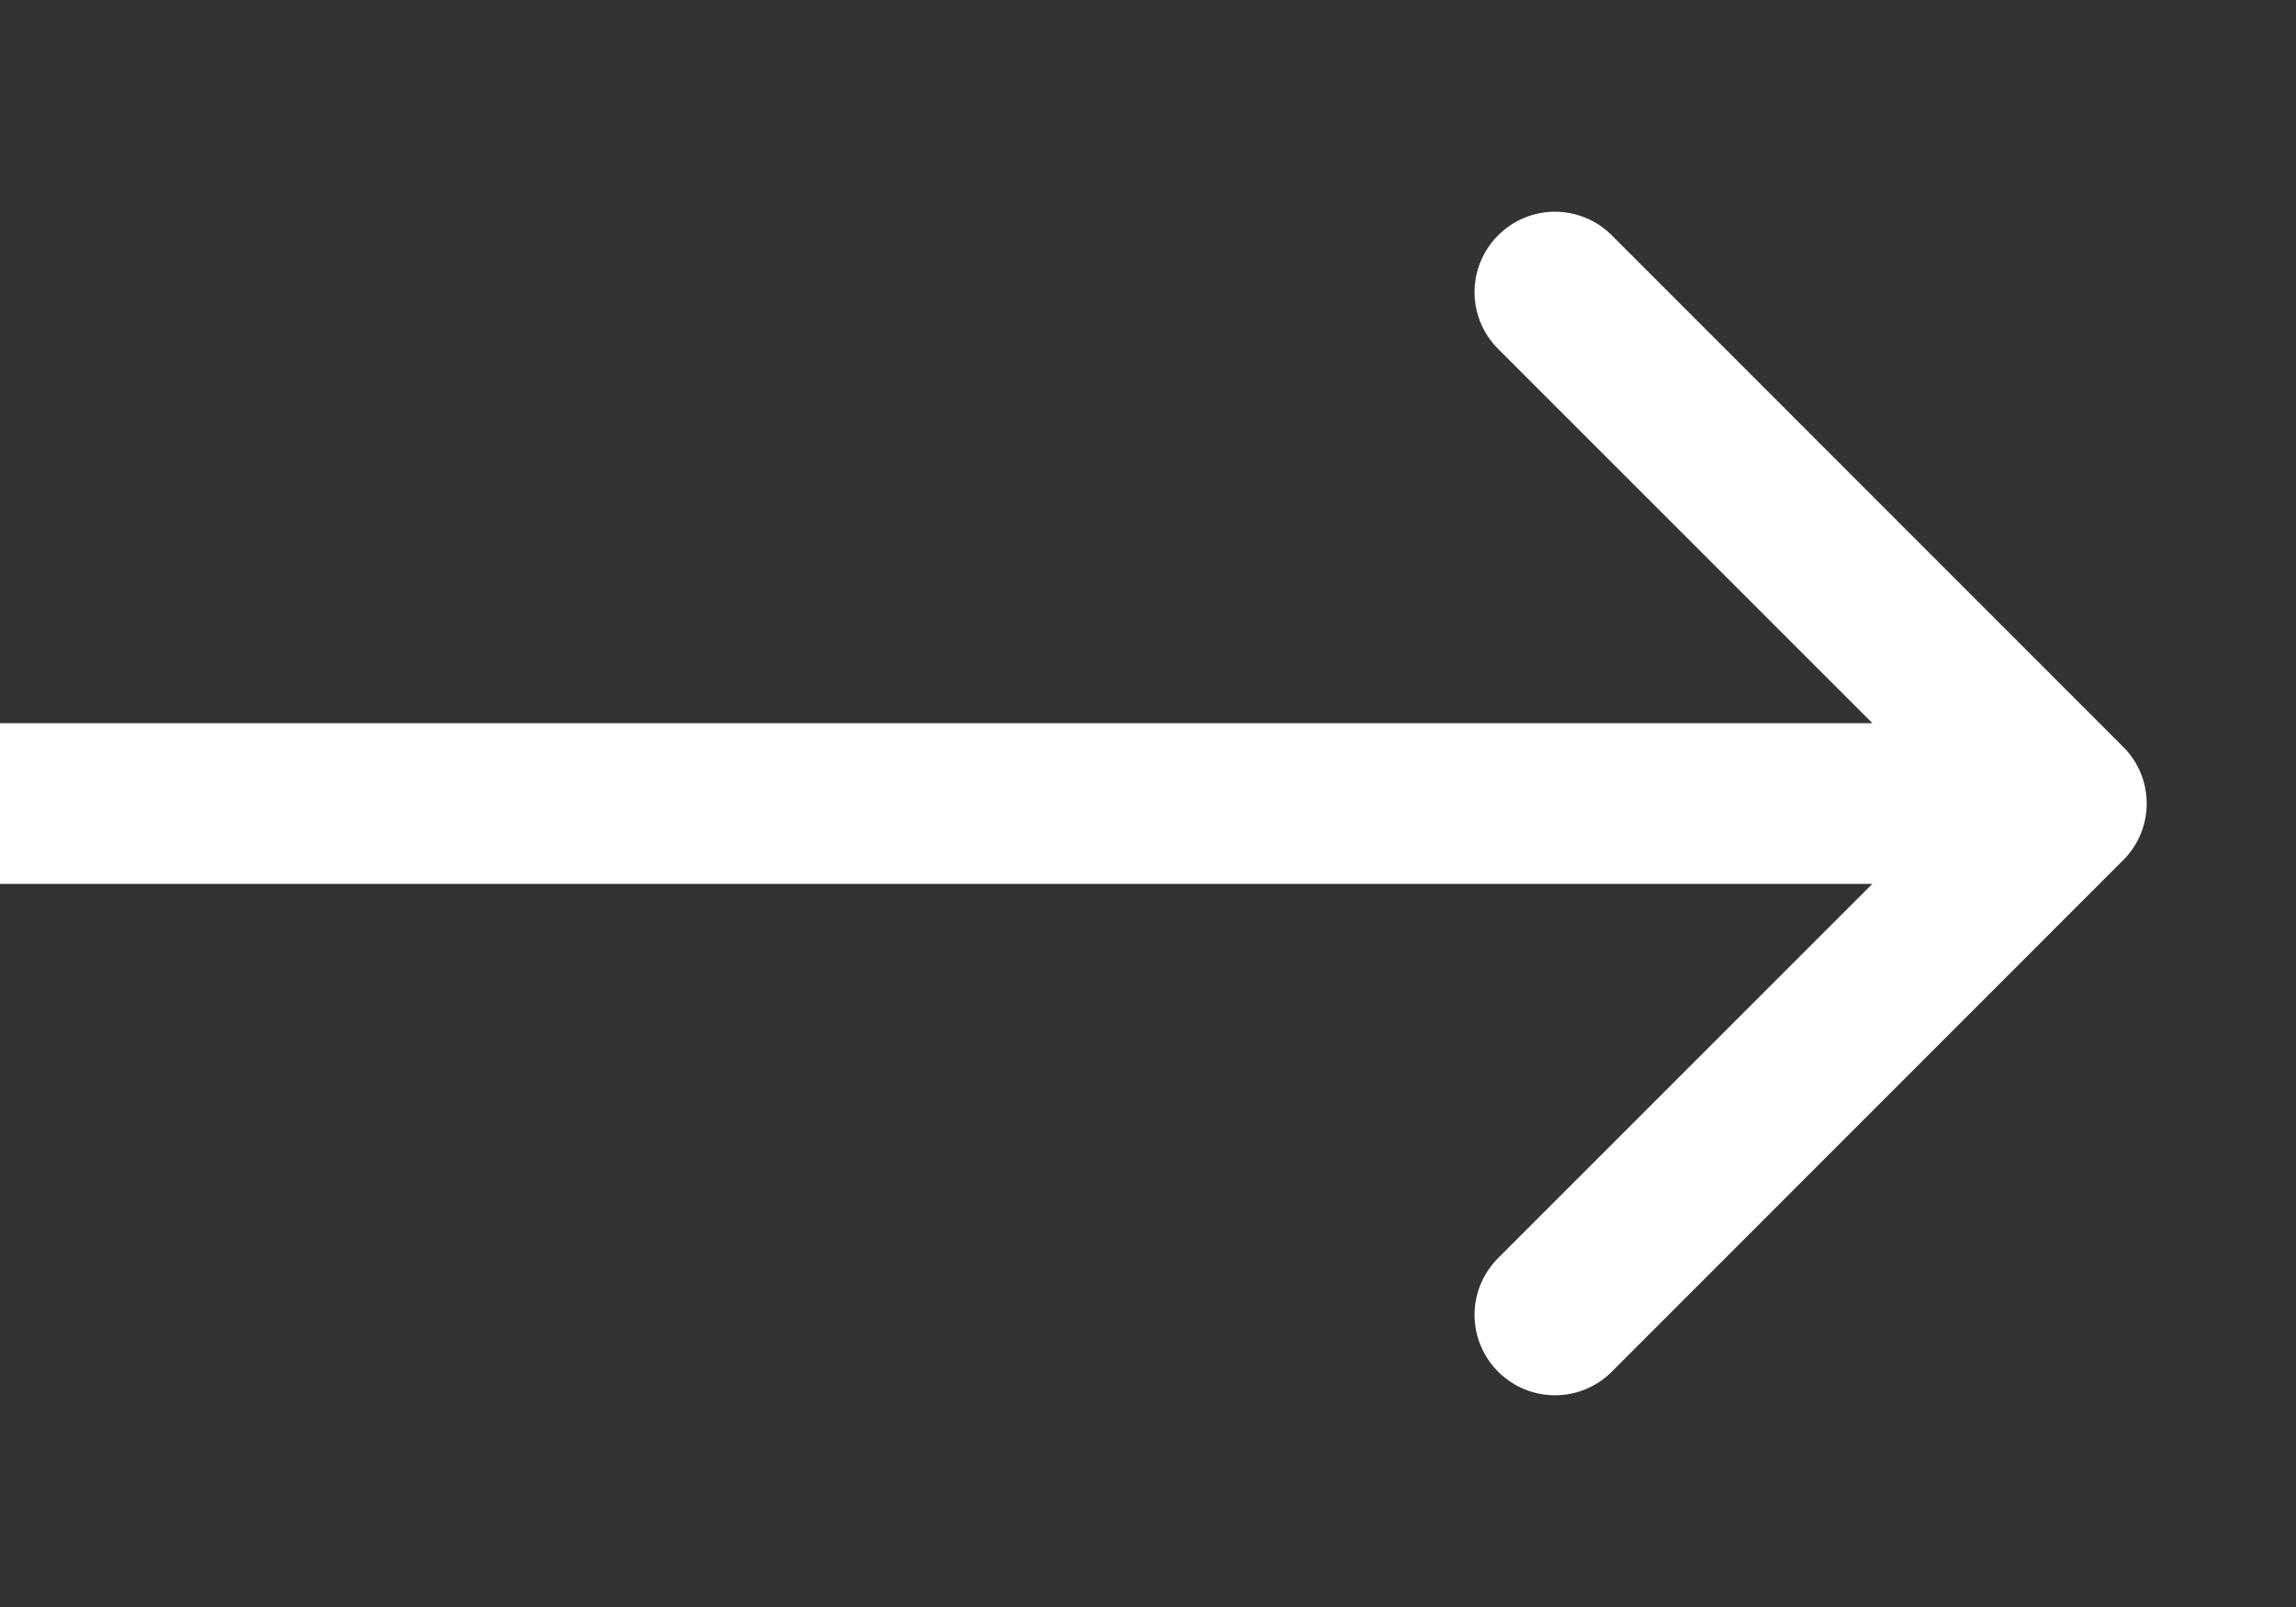 <svg width="10" height="7" viewBox="0 0 10 7" fill="none" xmlns="http://www.w3.org/2000/svg">
<rect x="0" y="0" width="10" height="7" fill="#333333" stroke="none"/>
<path d="M9.247 3.747C9.384 3.611 9.384 3.389 9.247 3.253L7.02 1.025C6.883 0.888 6.662 0.888 6.525 1.025C6.388 1.162 6.388 1.383 6.525 1.52L8.505 3.5L6.525 5.48C6.388 5.617 6.388 5.838 6.525 5.975C6.662 6.112 6.883 6.112 7.02 5.975L9.247 3.747ZM0 3.85L9 3.85V3.15L0 3.15L0 3.85Z" fill="white"/>
</svg>
